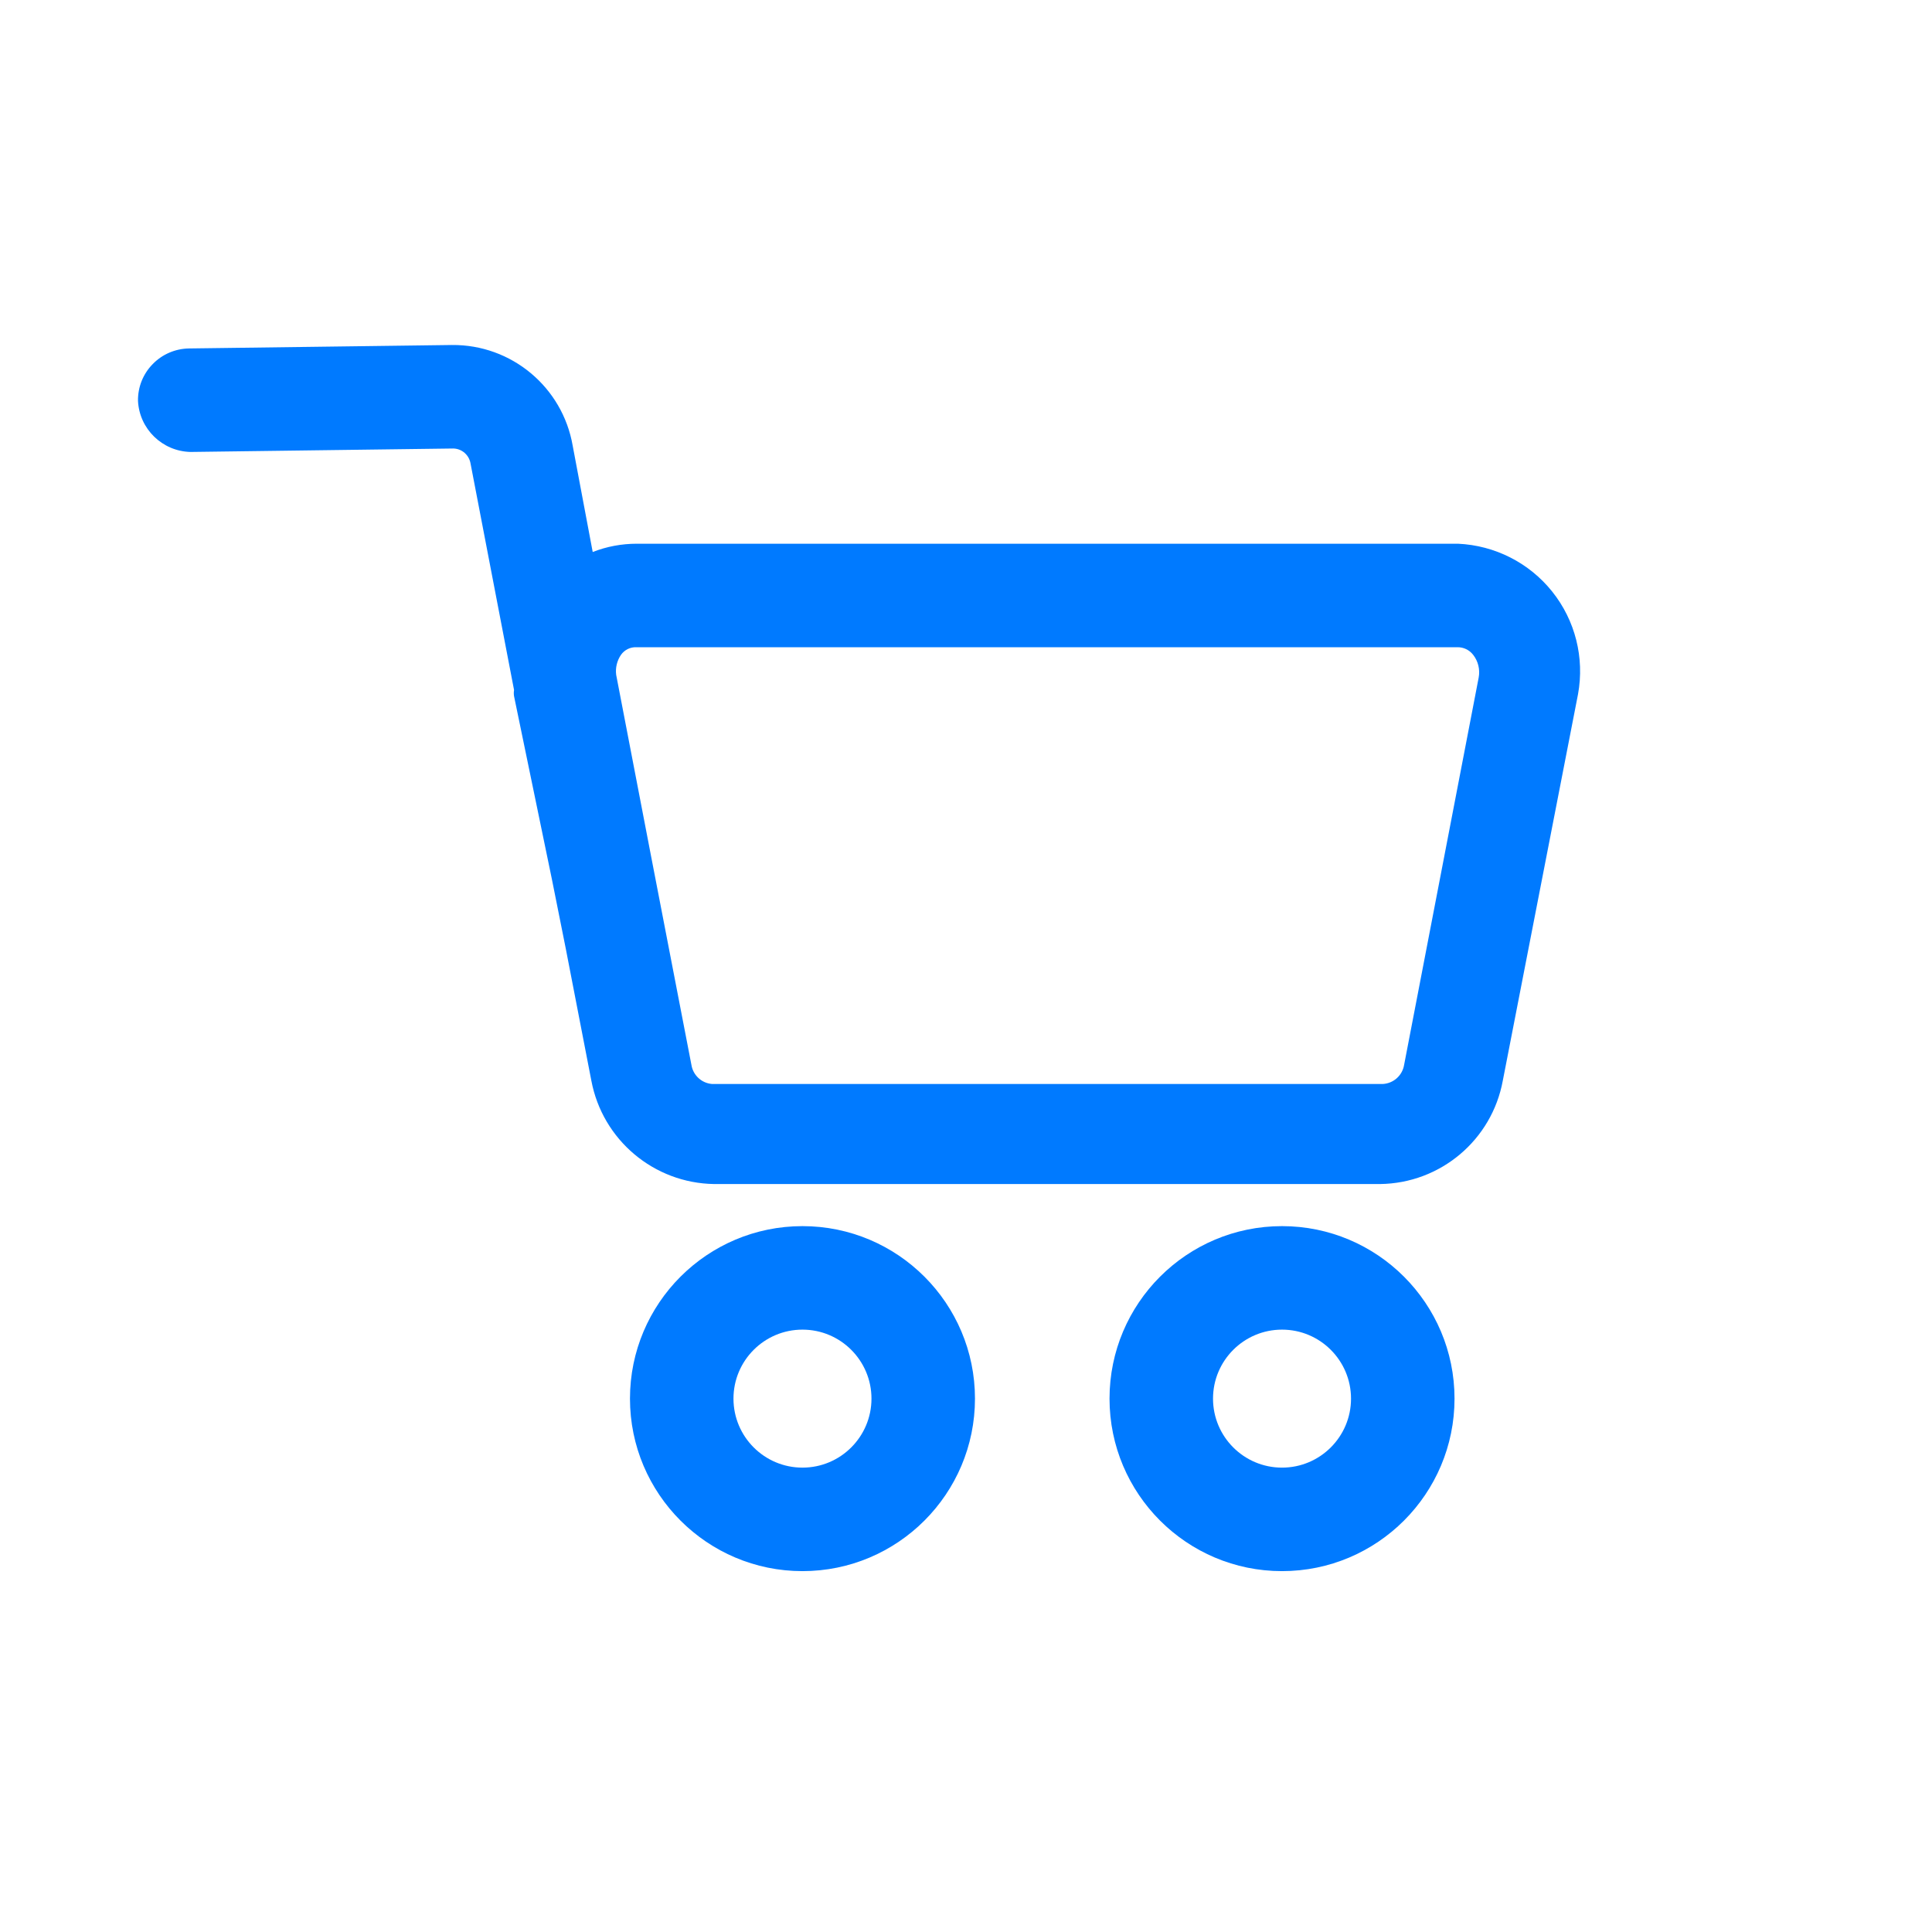 <svg xmlns="http://www.w3.org/2000/svg" width="28" height="28" viewBox="0 0 28 28">
    <g fill="none" fill-rule="evenodd">
        <g>
            <g>
                <path d="M0 0H28V28H0z" transform="translate(-827 -1027) translate(827 1027)"/>
                <g fill="#007AFF" fill-rule="nonzero">
                    <path d="M9.63 14.27c.552 0 1 .448 1 1s-.448 1-1 1-1-.448-1-1 .448-1 1-1m0-1.5c-1.38 0-2.5 1.12-2.5 2.5s1.12 2.5 2.5 2.5 2.5-1.12 2.5-2.5-1.12-2.5-2.5-2.5zM16.58 14.27c.552 0 1 .448 1 1s-.448 1-1 1-1-.448-1-1 .448-1 1-1m0-1.5c-1.38 0-2.5 1.12-2.5 2.5s1.12 2.5 2.5 2.5 2.5-1.12 2.5-2.5-1.12-2.5-2.5-2.5zM19.13 2.88H7.23c-.219 0-.436.04-.64.12L6.3 1.46C6.153.61 5.412-.008 4.55 0L.74.05C.541.053.351.134.213.277.073.419-.003.61 0 .81c.02.407.352.73.76.74l3.81-.05c.126.003.23.096.25.22L5.45 5c-.005.03-.005.06 0 .09L6 7.75l.2 1 .37 1.91c.161.86.906 1.487 1.78 1.5H18c.876-.01 1.622-.638 1.78-1.5l1.09-5.6c.096-.526-.04-1.068-.374-1.486-.334-.418-.832-.67-1.366-.694zm-.78 7.55c-.024.155-.153.272-.31.28H8.32c-.153-.012-.277-.128-.3-.28l-.58-3-.51-2.65c-.013-.102.012-.205.07-.29.05-.071.133-.113.22-.11h11.9c.09-.002.175.039.23.11.073.093.102.214.08.33l-1.08 5.61z" transform="translate(-827 -1027) translate(827 1027) translate(2 5)"/>
                </g>
            </g>
        </g>
    </g>
</svg>
